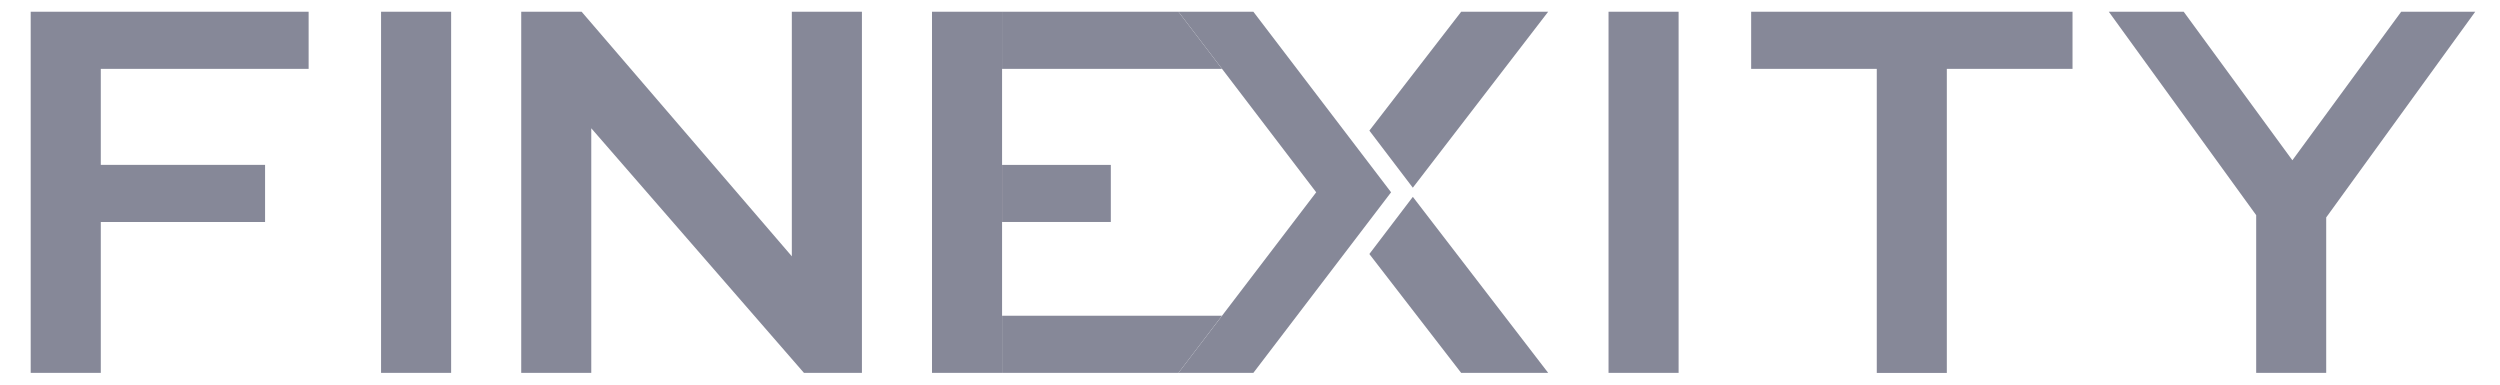 <svg xmlns="http://www.w3.org/2000/svg" width="104" height="16" viewBox="0 0 104 16" fill="none"><g clip-path="url(#clip0_2686_177)"><path d="M18.767 0.488H15.852V15.511H18.767V0.488Z" fill="#868898"></path><path d="M69.83 0.488H66.915V15.511H69.83V0.488Z" fill="#868898"></path><path d="M1.277 0.488V15.511H4.193V9.236H11.027V6.858H4.193V2.865H12.839V0.488H1.277Z" fill="#868898"></path><path d="M72.848 0.488V2.865H78.074V15.513H80.988V2.865H86.217V0.488H72.848Z" fill="#868898"></path><path d="M21.683 0.488V15.511H24.597V5.336L33.444 15.511H35.856V0.488H32.94V10.662L24.195 0.488H21.683Z" fill="#868898"></path><path d="M87.725 0.487L93.857 8.95V15.512H96.77V9.045L102.969 0.489H99.889L95.363 6.667L90.841 0.487H87.725Z" fill="#868898"></path><path d="M56.966 5.433L60.785 0.489H64.403L58.773 7.809L56.966 5.433Z" fill="#868898"></path><path d="M56.965 10.567L60.784 15.511H64.404L58.774 8.189L56.965 10.567Z" fill="#868898"></path><path d="M49.024 0.488L54.754 7.999L49.024 15.511H52.14L57.869 7.999L52.14 0.488H49.024Z" fill="#868898"></path><path d="M41.685 2.865V0.488H49.024L50.838 2.866L41.685 2.865Z" fill="#868898"></path><path d="M46.21 6.86H41.686V9.234H46.21V6.86Z" fill="#868898"></path><path d="M41.687 13.135V15.512L49.024 15.512L50.834 13.135H41.687Z" fill="#868898"></path><path d="M41.686 0.488H38.771V15.511H41.686V0.488Z" fill="#868898"></path></g><defs><clipPath id="clip0_2686_177"><rect width="102.928" height="15.026" fill="white" transform="translate(0.59 0.487)"></rect></clipPath></defs></svg>